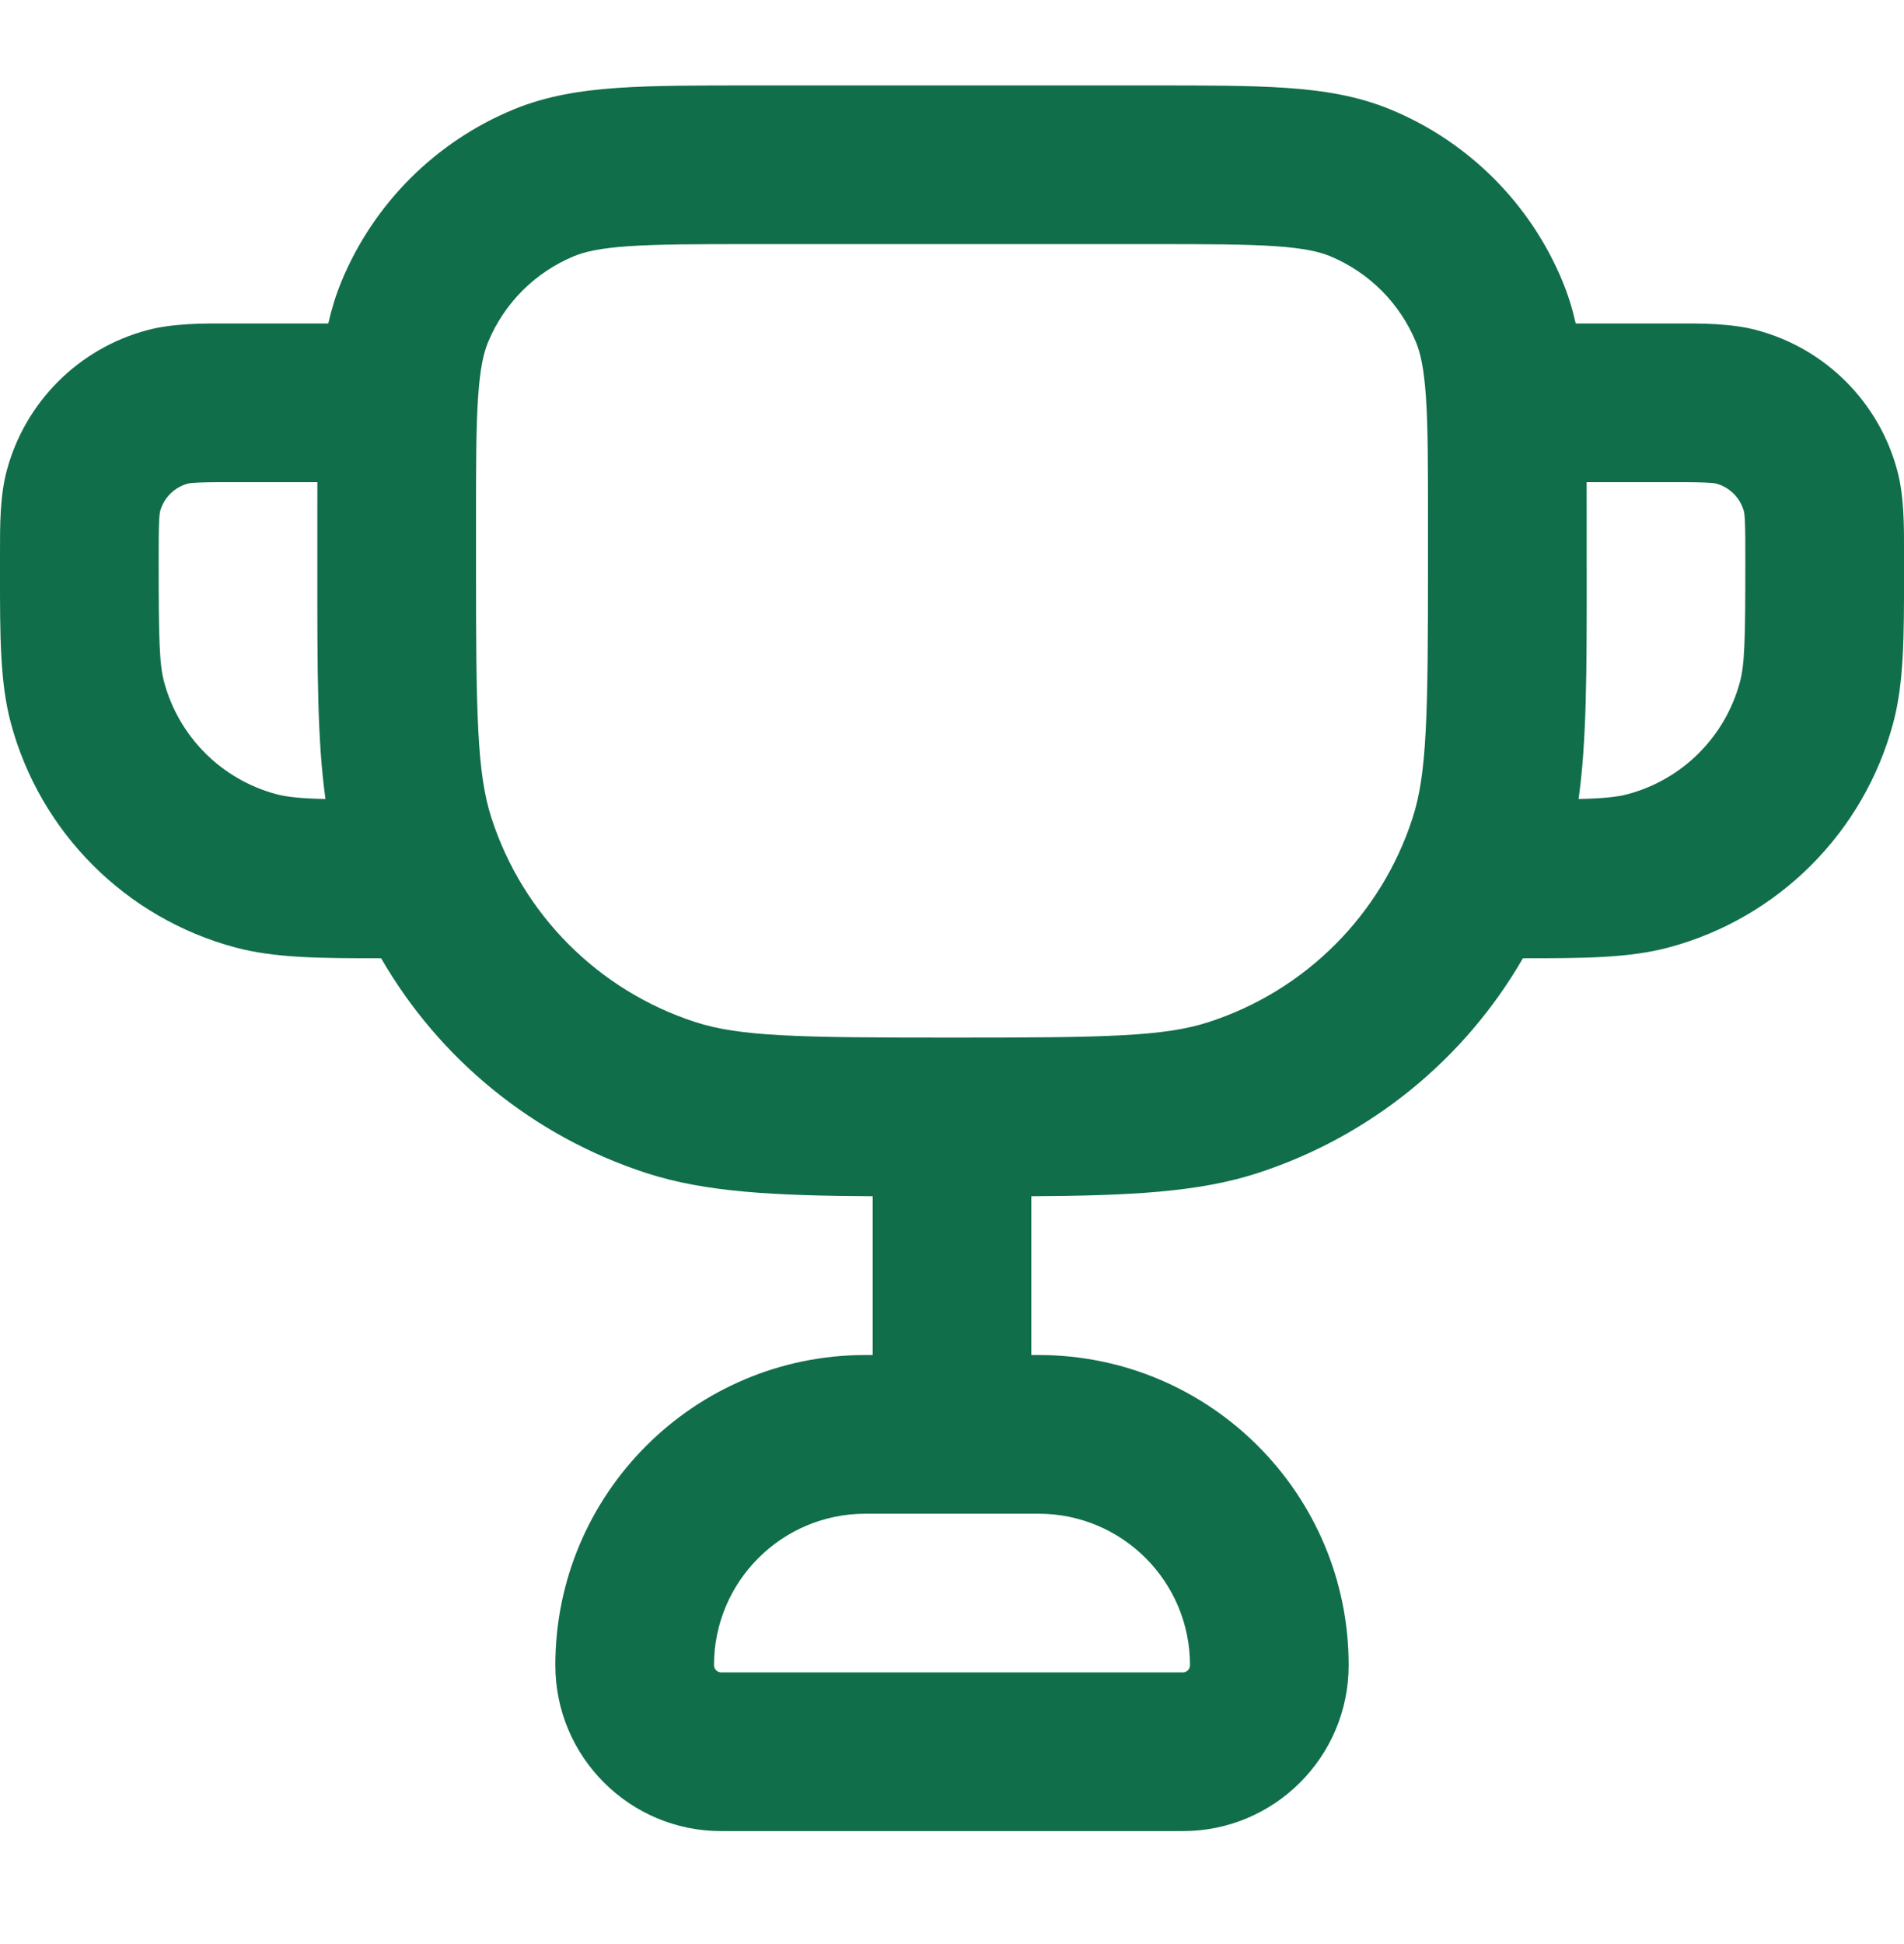 <svg width="48" height="49" viewBox="0 0 48 49" fill="none" xmlns="http://www.w3.org/2000/svg">
<path fill-rule="evenodd" clip-rule="evenodd" d="M18.932 2.153H29.069C30.409 2.153 31.514 2.153 32.419 2.215C33.358 2.279 34.226 2.416 35.062 2.762C37.022 3.574 38.58 5.131 39.391 7.091C39.535 7.439 39.643 7.792 39.724 8.153H42C42.062 8.153 42.125 8.153 42.187 8.153C42.924 8.151 43.649 8.15 44.294 8.323C46.02 8.786 47.368 10.133 47.83 11.859C48.003 12.504 48.002 13.229 48.001 13.967C48.001 14.029 48 14.091 48 14.153C48 14.246 48.001 14.338 48.001 14.428C48.001 16.019 48.002 17.2 47.728 18.223C46.988 20.984 44.832 23.14 42.071 23.88C41.073 24.148 39.925 24.154 38.393 24.153C36.925 26.696 34.556 28.64 31.709 29.566C30.204 30.055 28.46 30.137 26 30.151V34.153H26.182C30.5 34.153 34 37.653 34 41.971C34 44.281 32.128 46.153 29.819 46.153H18.182C15.873 46.153 14 44.281 14 41.971C14 37.653 17.501 34.153 21.819 34.153H22V30.151C19.541 30.137 17.797 30.055 16.292 29.566C13.444 28.64 11.076 26.696 9.608 24.153C8.076 24.154 6.928 24.148 5.93 23.88C3.169 23.14 1.013 20.984 0.273 18.223C-0.001 17.2 -0.001 16.019 0 14.428C0 14.338 0 14.246 0 14.153C0 14.091 0 14.029 0 13.967C-0.001 13.229 -0.002 12.504 0.171 11.859C0.633 10.133 1.981 8.786 3.706 8.323C4.352 8.15 5.077 8.151 5.814 8.153C5.876 8.153 5.938 8.153 6 8.153H8.276C8.358 7.792 8.466 7.439 8.609 7.091C9.421 5.131 10.979 3.574 12.939 2.762C13.775 2.416 14.643 2.279 15.581 2.215C16.487 2.153 17.592 2.153 18.932 2.153ZM8.001 12.153H6C5.517 12.153 5.222 12.153 4.998 12.164C4.784 12.173 4.734 12.189 4.742 12.187C4.396 12.279 4.127 12.549 4.034 12.894C4.033 12.901 4.02 12.963 4.011 13.15C4.001 13.374 4 13.67 4 14.153C4 16.142 4.018 16.744 4.137 17.188C4.507 18.569 5.585 19.647 6.965 20.017C7.232 20.088 7.556 20.123 8.205 20.139C7.999 18.668 8 16.902 8 14.552C8 14.421 8 14.288 8 14.153L8 13.084C8 12.76 8 12.45 8.001 12.153ZM21.819 38.153C19.71 38.153 18 39.862 18 41.971C18 42.071 18.082 42.153 18.182 42.153H29.819C29.919 42.153 30 42.071 30 41.971C30 39.862 28.291 38.153 26.182 38.153H21.819ZM24 26.153C27.879 26.153 29.343 26.128 30.473 25.761C32.908 24.97 34.818 23.061 35.609 20.625C35.976 19.496 36 18.031 36 14.153V13.153C36 11.728 35.999 10.759 35.948 10.006C35.898 9.271 35.806 8.889 35.696 8.622C35.29 7.642 34.511 6.863 33.531 6.457C33.264 6.347 32.882 6.255 32.147 6.205C31.394 6.154 30.426 6.153 29 6.153H19C17.575 6.153 16.607 6.154 15.854 6.205C15.119 6.255 14.737 6.347 14.47 6.457C13.49 6.863 12.711 7.642 12.305 8.622C12.194 8.889 12.103 9.271 12.053 10.006C12.002 10.759 12 11.728 12 13.153V14.153C12 18.031 12.025 19.496 12.392 20.625C13.183 23.061 15.093 24.97 17.528 25.761C18.657 26.128 20.122 26.153 24 26.153ZM39.796 20.139C40.444 20.123 40.769 20.088 41.036 20.017C42.416 19.647 43.494 18.569 43.864 17.188C43.983 16.744 44 16.142 44 14.153C44 13.67 44 13.374 43.99 13.15C43.98 12.937 43.964 12.886 43.966 12.894C43.874 12.549 43.604 12.279 43.259 12.187C43.267 12.189 43.217 12.173 43.003 12.164C42.779 12.153 42.483 12.153 42 12.153H39.999C40 12.45 40 12.76 40 13.084V14.153C40 14.288 40 14.421 40.001 14.552C40.001 16.902 40.002 18.668 39.796 20.139Z" fill="#116E4B"/>
</svg>
